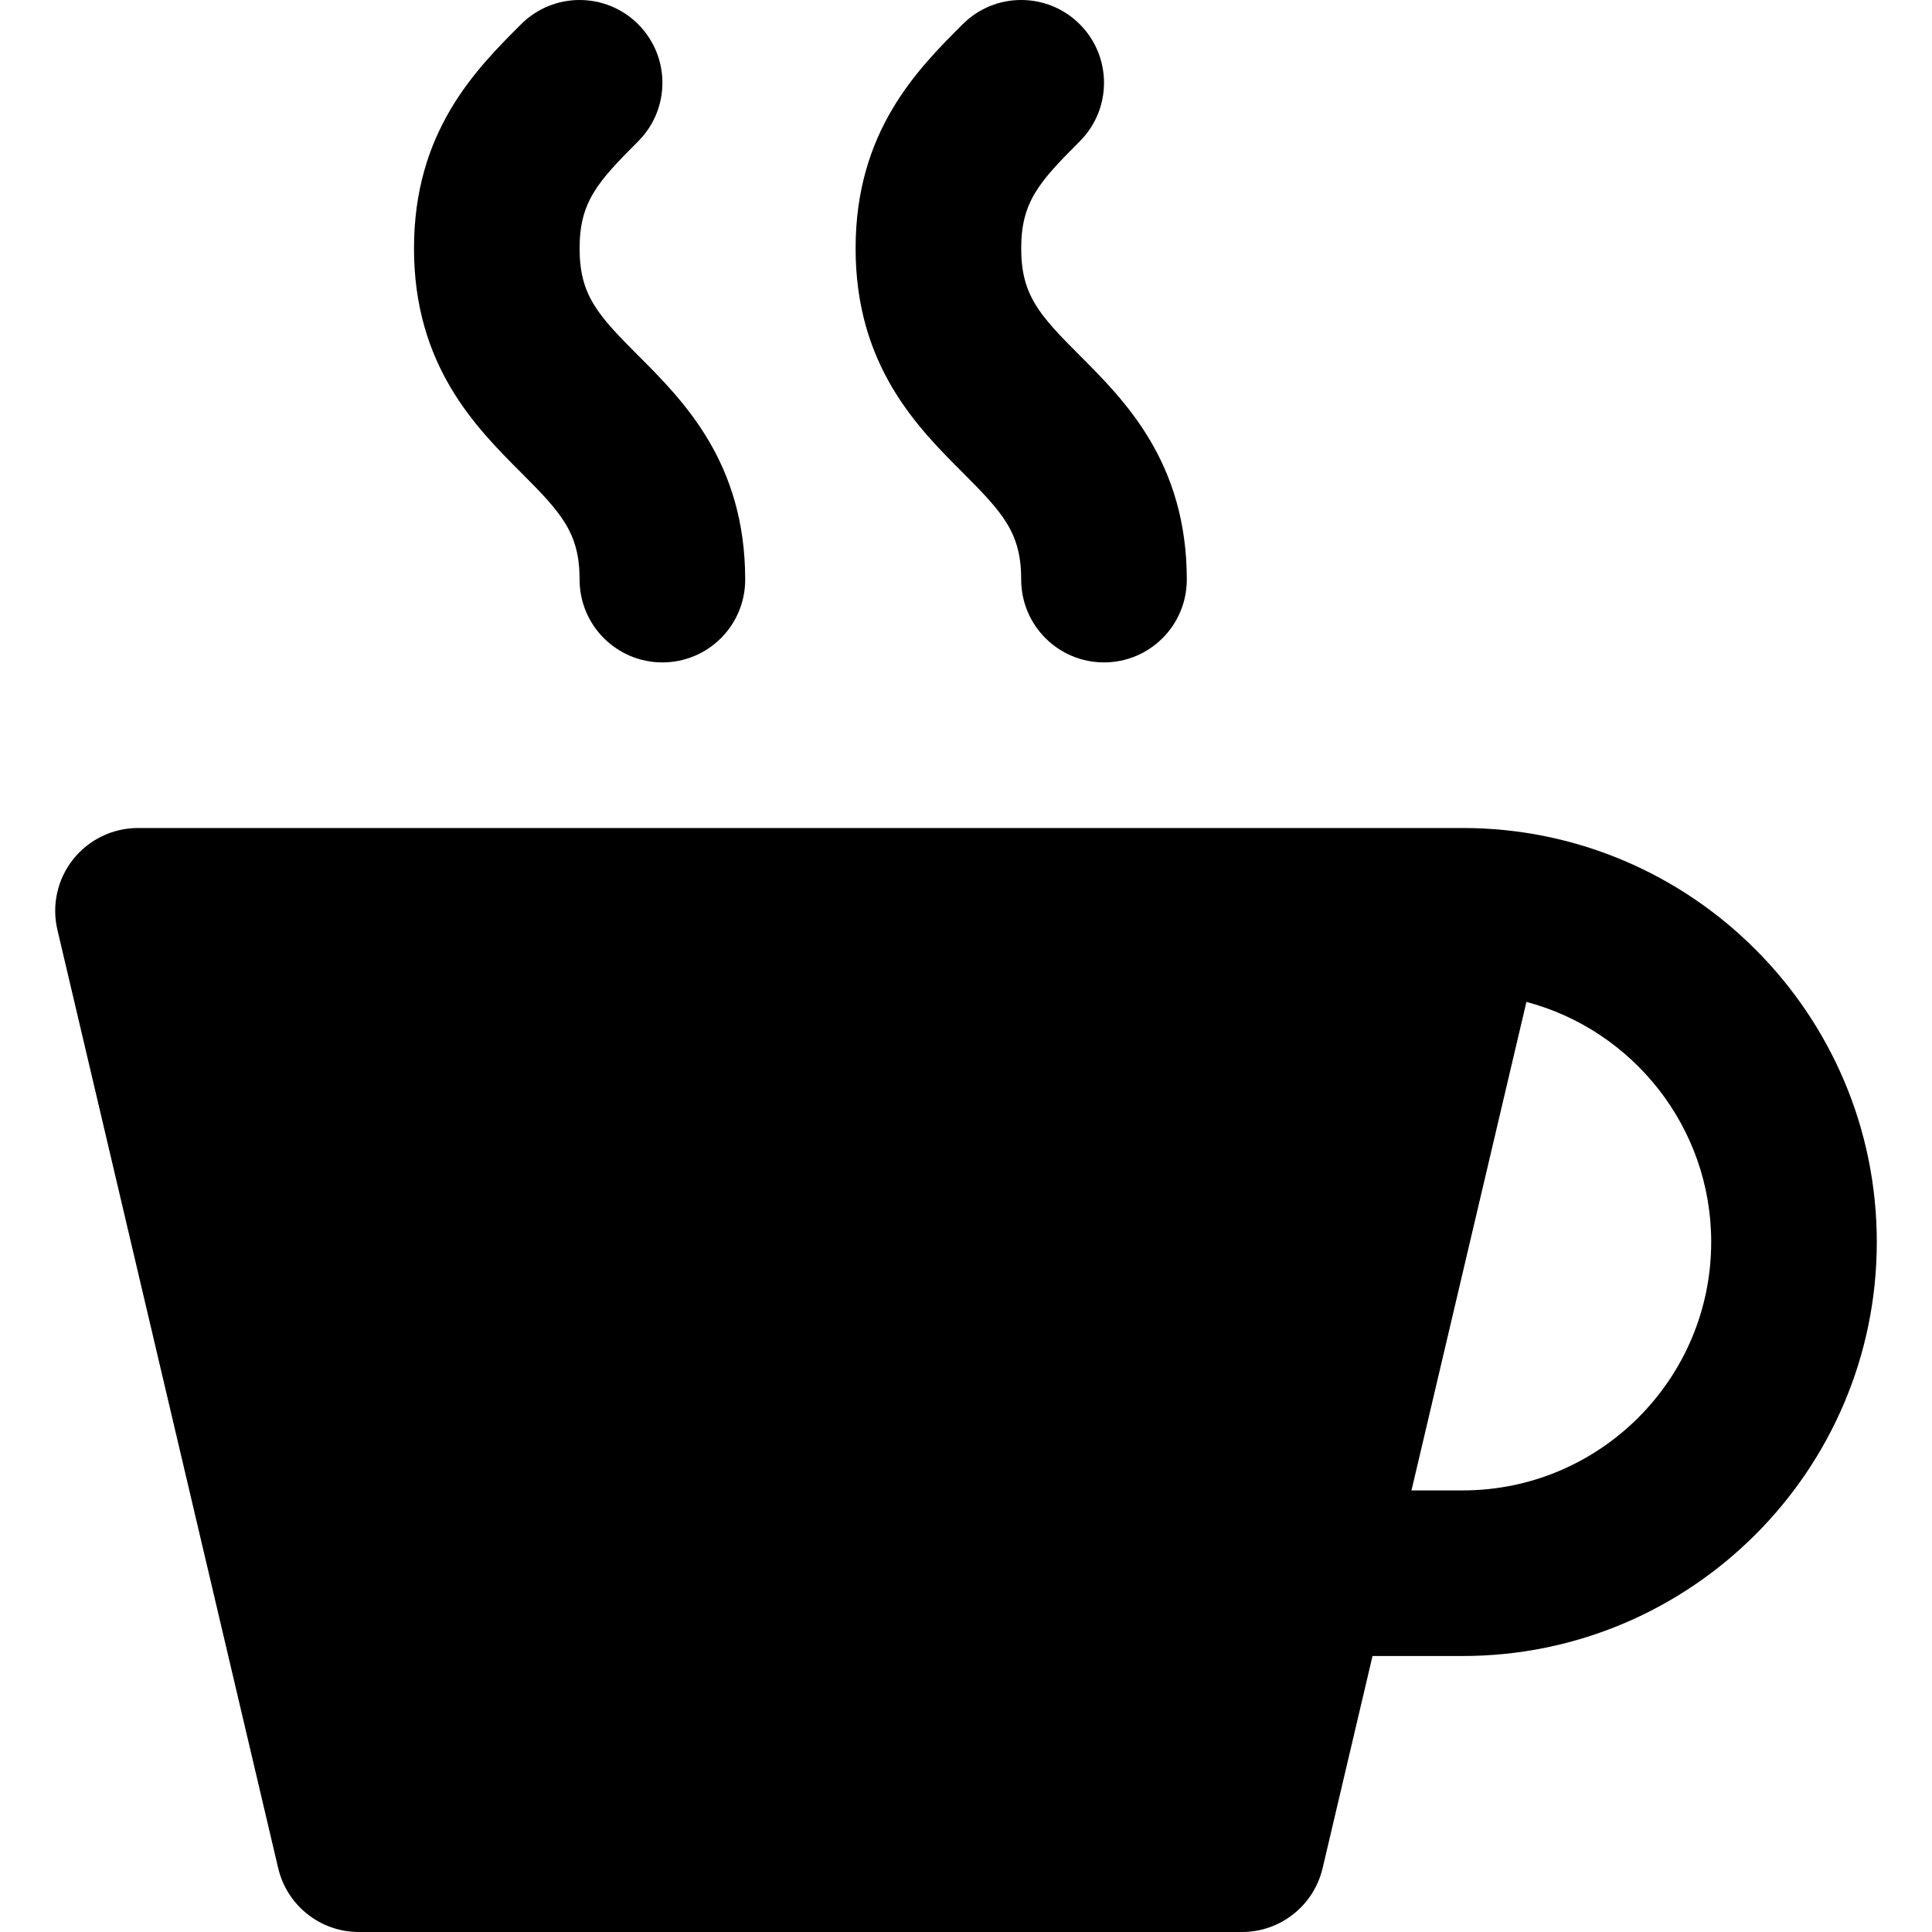 <?xml version="1.0" encoding="iso-8859-1"?>
<!-- Generator: Adobe Illustrator 19.0.0, SVG Export Plug-In . SVG Version: 6.00 Build 0)  -->
<svg version="1.1" id="Layer_1" xmlns="http://www.w3.org/2000/svg" xmlns:xlink="http://www.w3.org/1999/xlink" x="0px" y="0px"
	 viewBox="0 0 511.999 511.999" style="enable-background:new 0 0 511.999 511.999;" xml:space="preserve">
<g>
	<g>
		<path d="M387.656,219.429H36.572c-6.703,0-13.04,3.063-17.202,8.318c-4.162,5.256-5.693,12.124-4.159,18.65l58.514,248.685
			c2.333,9.911,11.178,16.916,21.361,16.916h234.056c10.183,0,19.027-7.006,21.361-16.916l13.23-56.226h23.923
			c60.496,0,109.714-49.218,109.714-109.714C497.37,268.646,448.154,219.429,387.656,219.429z M387.656,394.972h-13.599
			l30.461-129.46c28.154,7.468,48.966,33.159,48.966,63.631C453.485,365.44,423.956,394.972,387.656,394.972z"/>
	</g>
</g>
<g>
	<g>
		<path d="M169.112,94.197C158.354,83.44,153.598,78.165,153.6,65.827c-0.001-12.332,4.756-17.608,15.516-28.366
			c8.571-8.568,8.572-22.462,0.006-31.031c-8.569-8.571-22.462-8.572-31.033-0.004c-11.976,11.973-28.379,28.372-28.375,59.402
			c-0.004,31.033,16.394,47.43,28.369,59.402c10.759,10.759,15.516,16.037,15.516,28.372c0,12.117,9.825,21.943,21.943,21.943
			s21.943-9.826,21.943-21.943C197.486,122.567,181.087,106.169,169.112,94.197z"/>
	</g>
</g>
<g>
	<g>
		<path d="M286.14,94.197c-10.758-10.758-15.514-16.033-15.512-28.371c-0.001-12.332,4.756-17.608,15.516-28.366
			c8.571-8.568,8.572-22.462,0.006-31.031c-8.569-8.571-22.462-8.572-31.033-0.004c-11.976,11.973-28.379,28.372-28.375,59.402
			c-0.004,31.033,16.394,47.43,28.369,59.402c10.759,10.759,15.516,16.037,15.516,28.372c0,12.117,9.825,21.943,21.943,21.943
			c12.118,0,21.943-9.826,21.943-21.943C314.514,122.567,298.115,106.169,286.14,94.197z"/>
	</g>
</g>
<g>
</g>
<g>
</g>
<g>
</g>
<g>
</g>
<g>
</g>
<g>
</g>
<g>
</g>
<g>
</g>
<g>
</g>
<g>
</g>
<g>
</g>
<g>
</g>
<g>
</g>
<g>
</g>
<g>
</g>
</svg>
